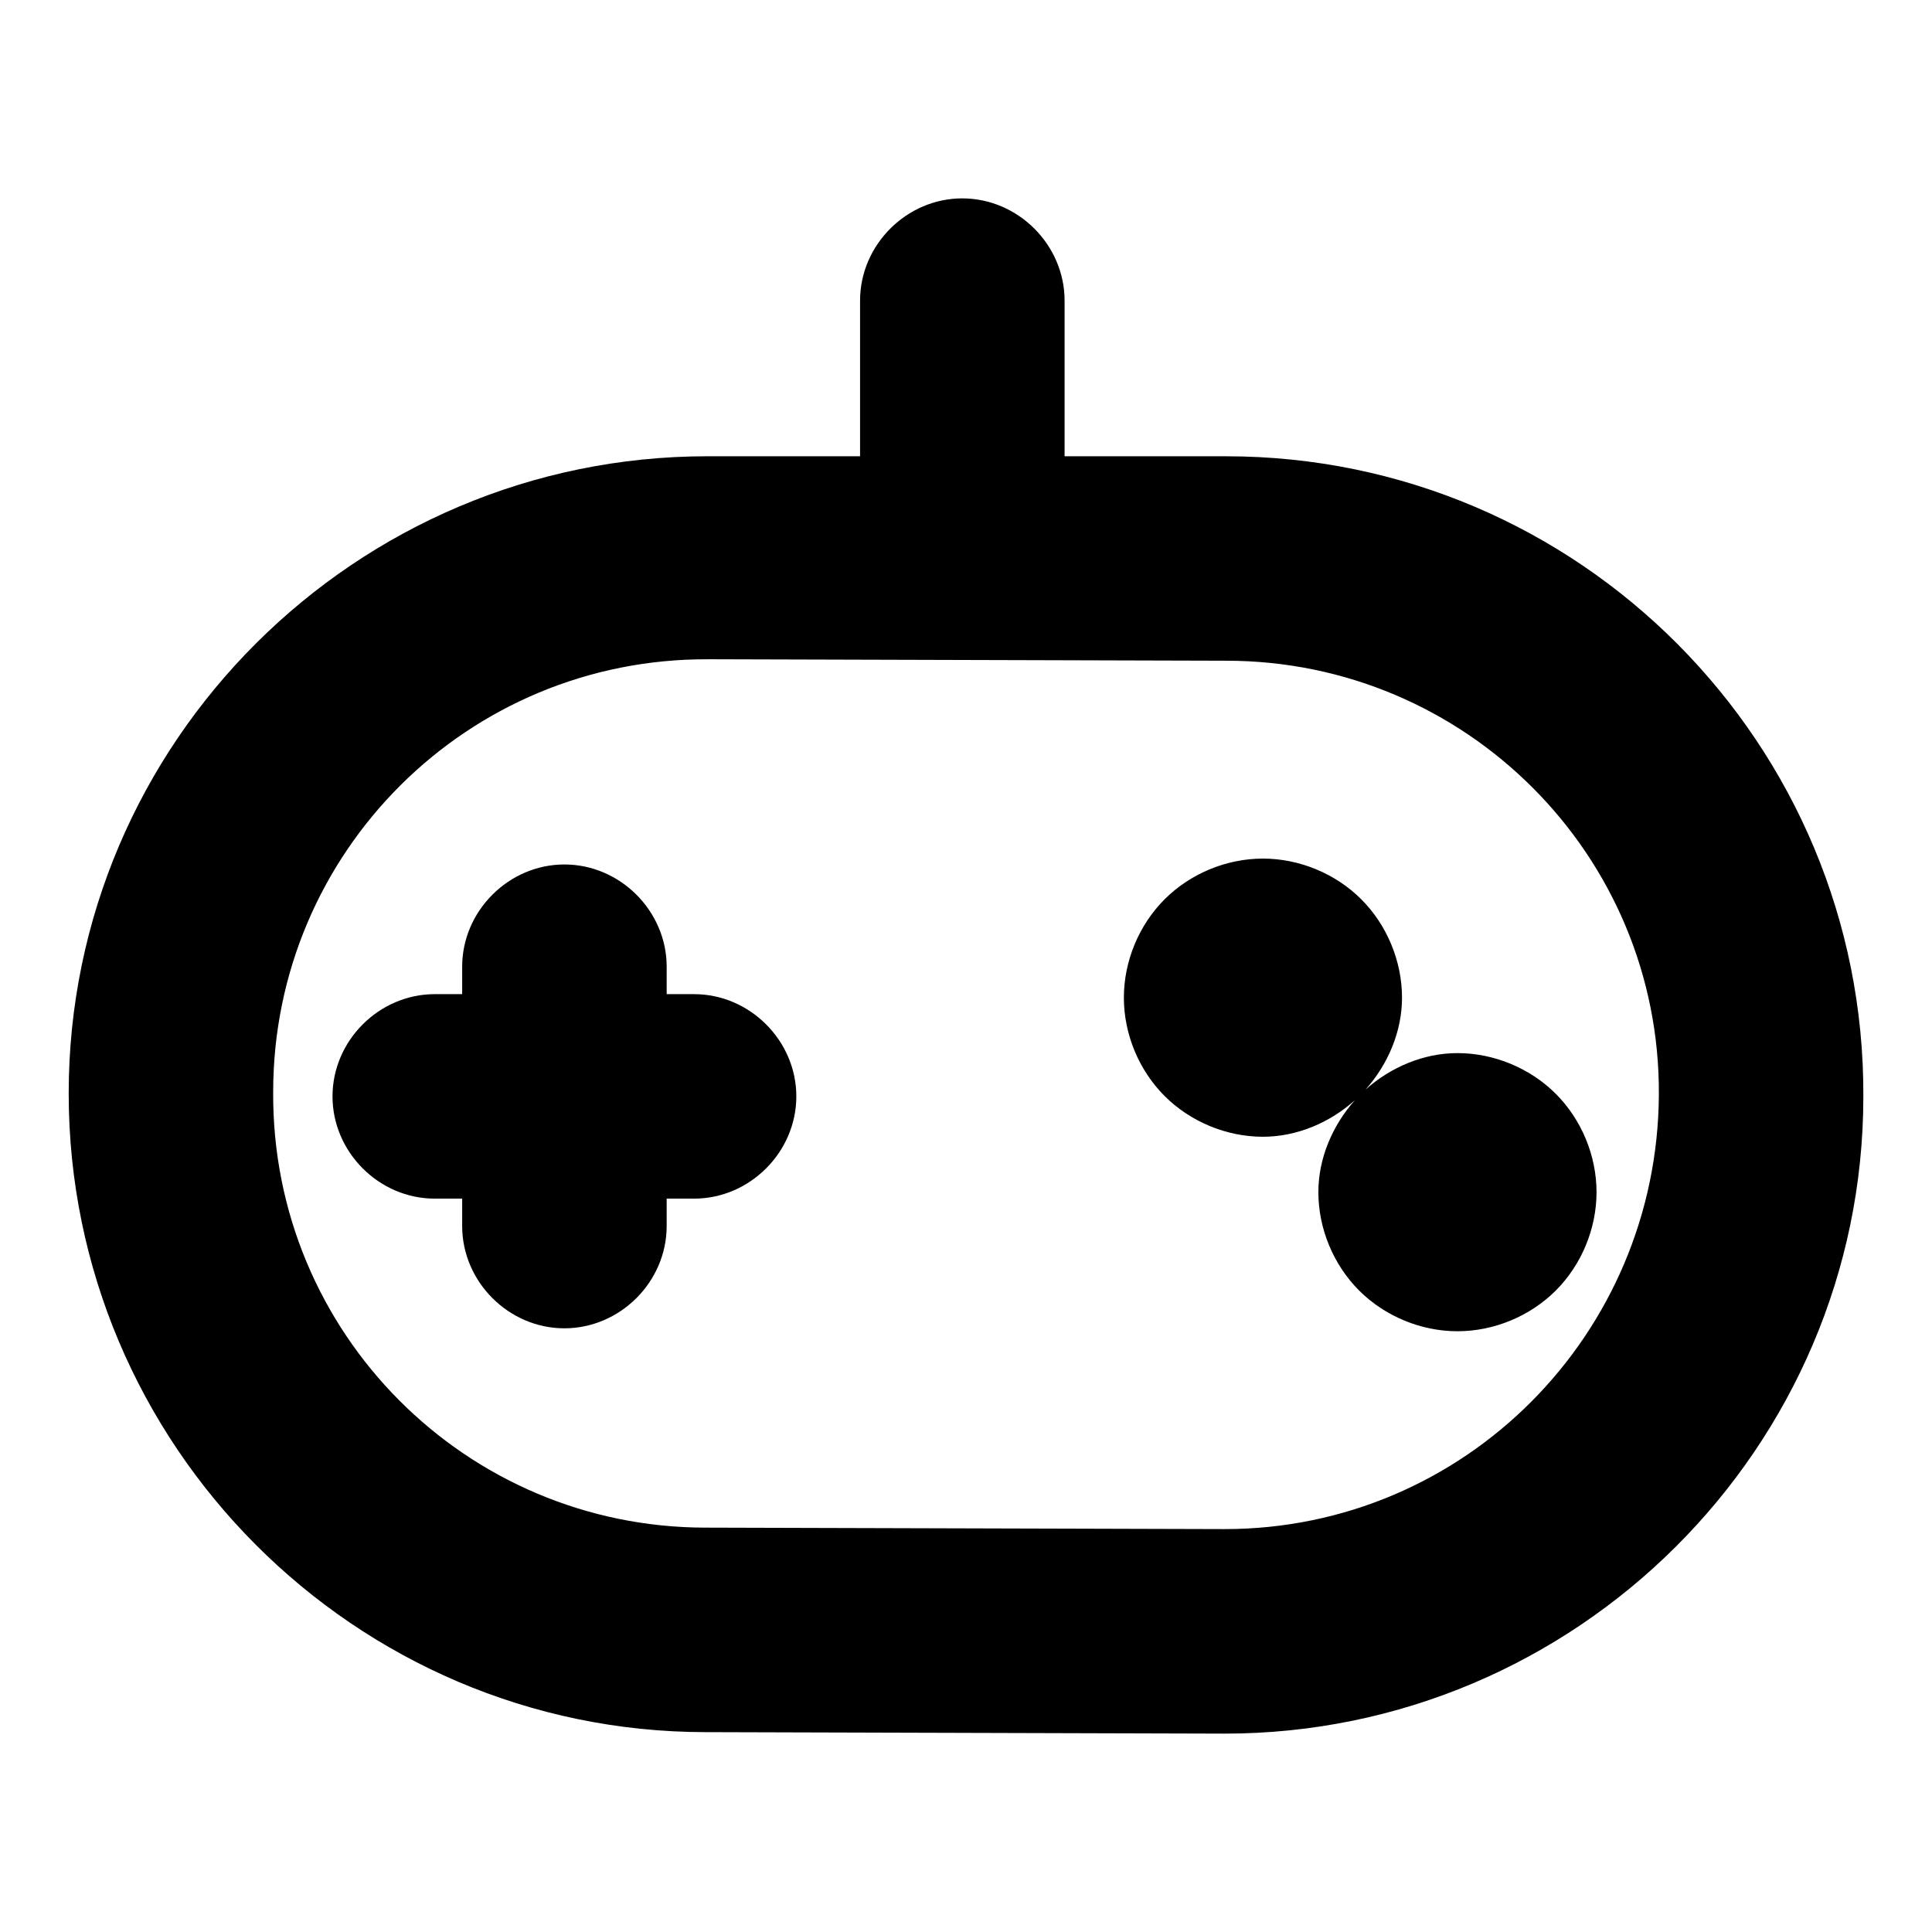 <?xml version="1.0" encoding="UTF-8"?>
<!-- Uploaded to: ICON Repo, www.svgrepo.com, Generator: ICON Repo Mixer Tools -->
<svg fill="#000000" width="800px" height="800px" version="1.1" viewBox="144 144 512 512" xmlns="http://www.w3.org/2000/svg">
 <path d="m399.02 196.57c-14.762 0-27.094 12.328-27.094 27.094v41.25h-40.461c-93.086 0-169.26 75.738-169.26 168.86 0 93.078 75.73 169.24 168.84 169.26l137.47 0.395h0.016 0.016c93.078 0 169.24-75.73 169.26-168.85 0.402-93.473-75.391-169.66-168.87-169.66h-42.809v-41.25c0-14.77-12.336-27.094-27.102-27.094zm-67.227 122.14h0.016 0.016l137.08 0.387h0.016 0.016c63.496 0 115.04 51.539 114.68 115.01-0.355 63.566-51.555 115.11-115.04 115.12l-137.47-0.387h-0.016-0.016c-63.496 0-115.04-51.508-114.68-115.39v-0.031-0.031c0-63.496 51.508-115.03 115.39-114.67zm146.9 52.824c-9.652 0-19.238 3.969-26.062 10.793s-10.793 16.414-10.793 26.062c0 9.652 3.969 19.238 10.793 26.062s16.414 10.801 26.062 10.801c8.965 0 17.664-3.707 24.355-9.668-5.953 6.691-9.668 15.398-9.668 24.355 0 9.652 3.977 19.238 10.801 26.062 6.824 6.824 16.414 10.793 26.062 10.793 9.652 0 19.238-3.969 26.062-10.793 6.824-6.824 10.793-16.414 10.793-26.062 0-9.652-3.969-19.238-10.793-26.062-6.824-6.824-16.414-10.793-26.062-10.793-8.965 0-17.672 3.707-24.363 9.668 5.961-6.691 9.668-15.398 9.668-24.363 0-9.652-3.969-19.238-10.793-26.062s-16.414-10.793-26.062-10.793zm-185.12 1.559c-14.762 0-27.094 12.328-27.094 27.094v7.273h-7.266c-14.77 0-27.094 12.328-27.094 27.094 0 14.77 12.328 27.094 27.094 27.094h7.266v7.266c0 14.77 12.328 27.102 27.094 27.102 14.77 0 27.102-12.328 27.102-27.102v-7.266h7.266c14.762 0 27.094-12.328 27.094-27.094 0-14.77-12.328-27.094-27.094-27.094h-7.266v-7.273c0-14.77-12.336-27.094-27.102-27.094z"/>
</svg>